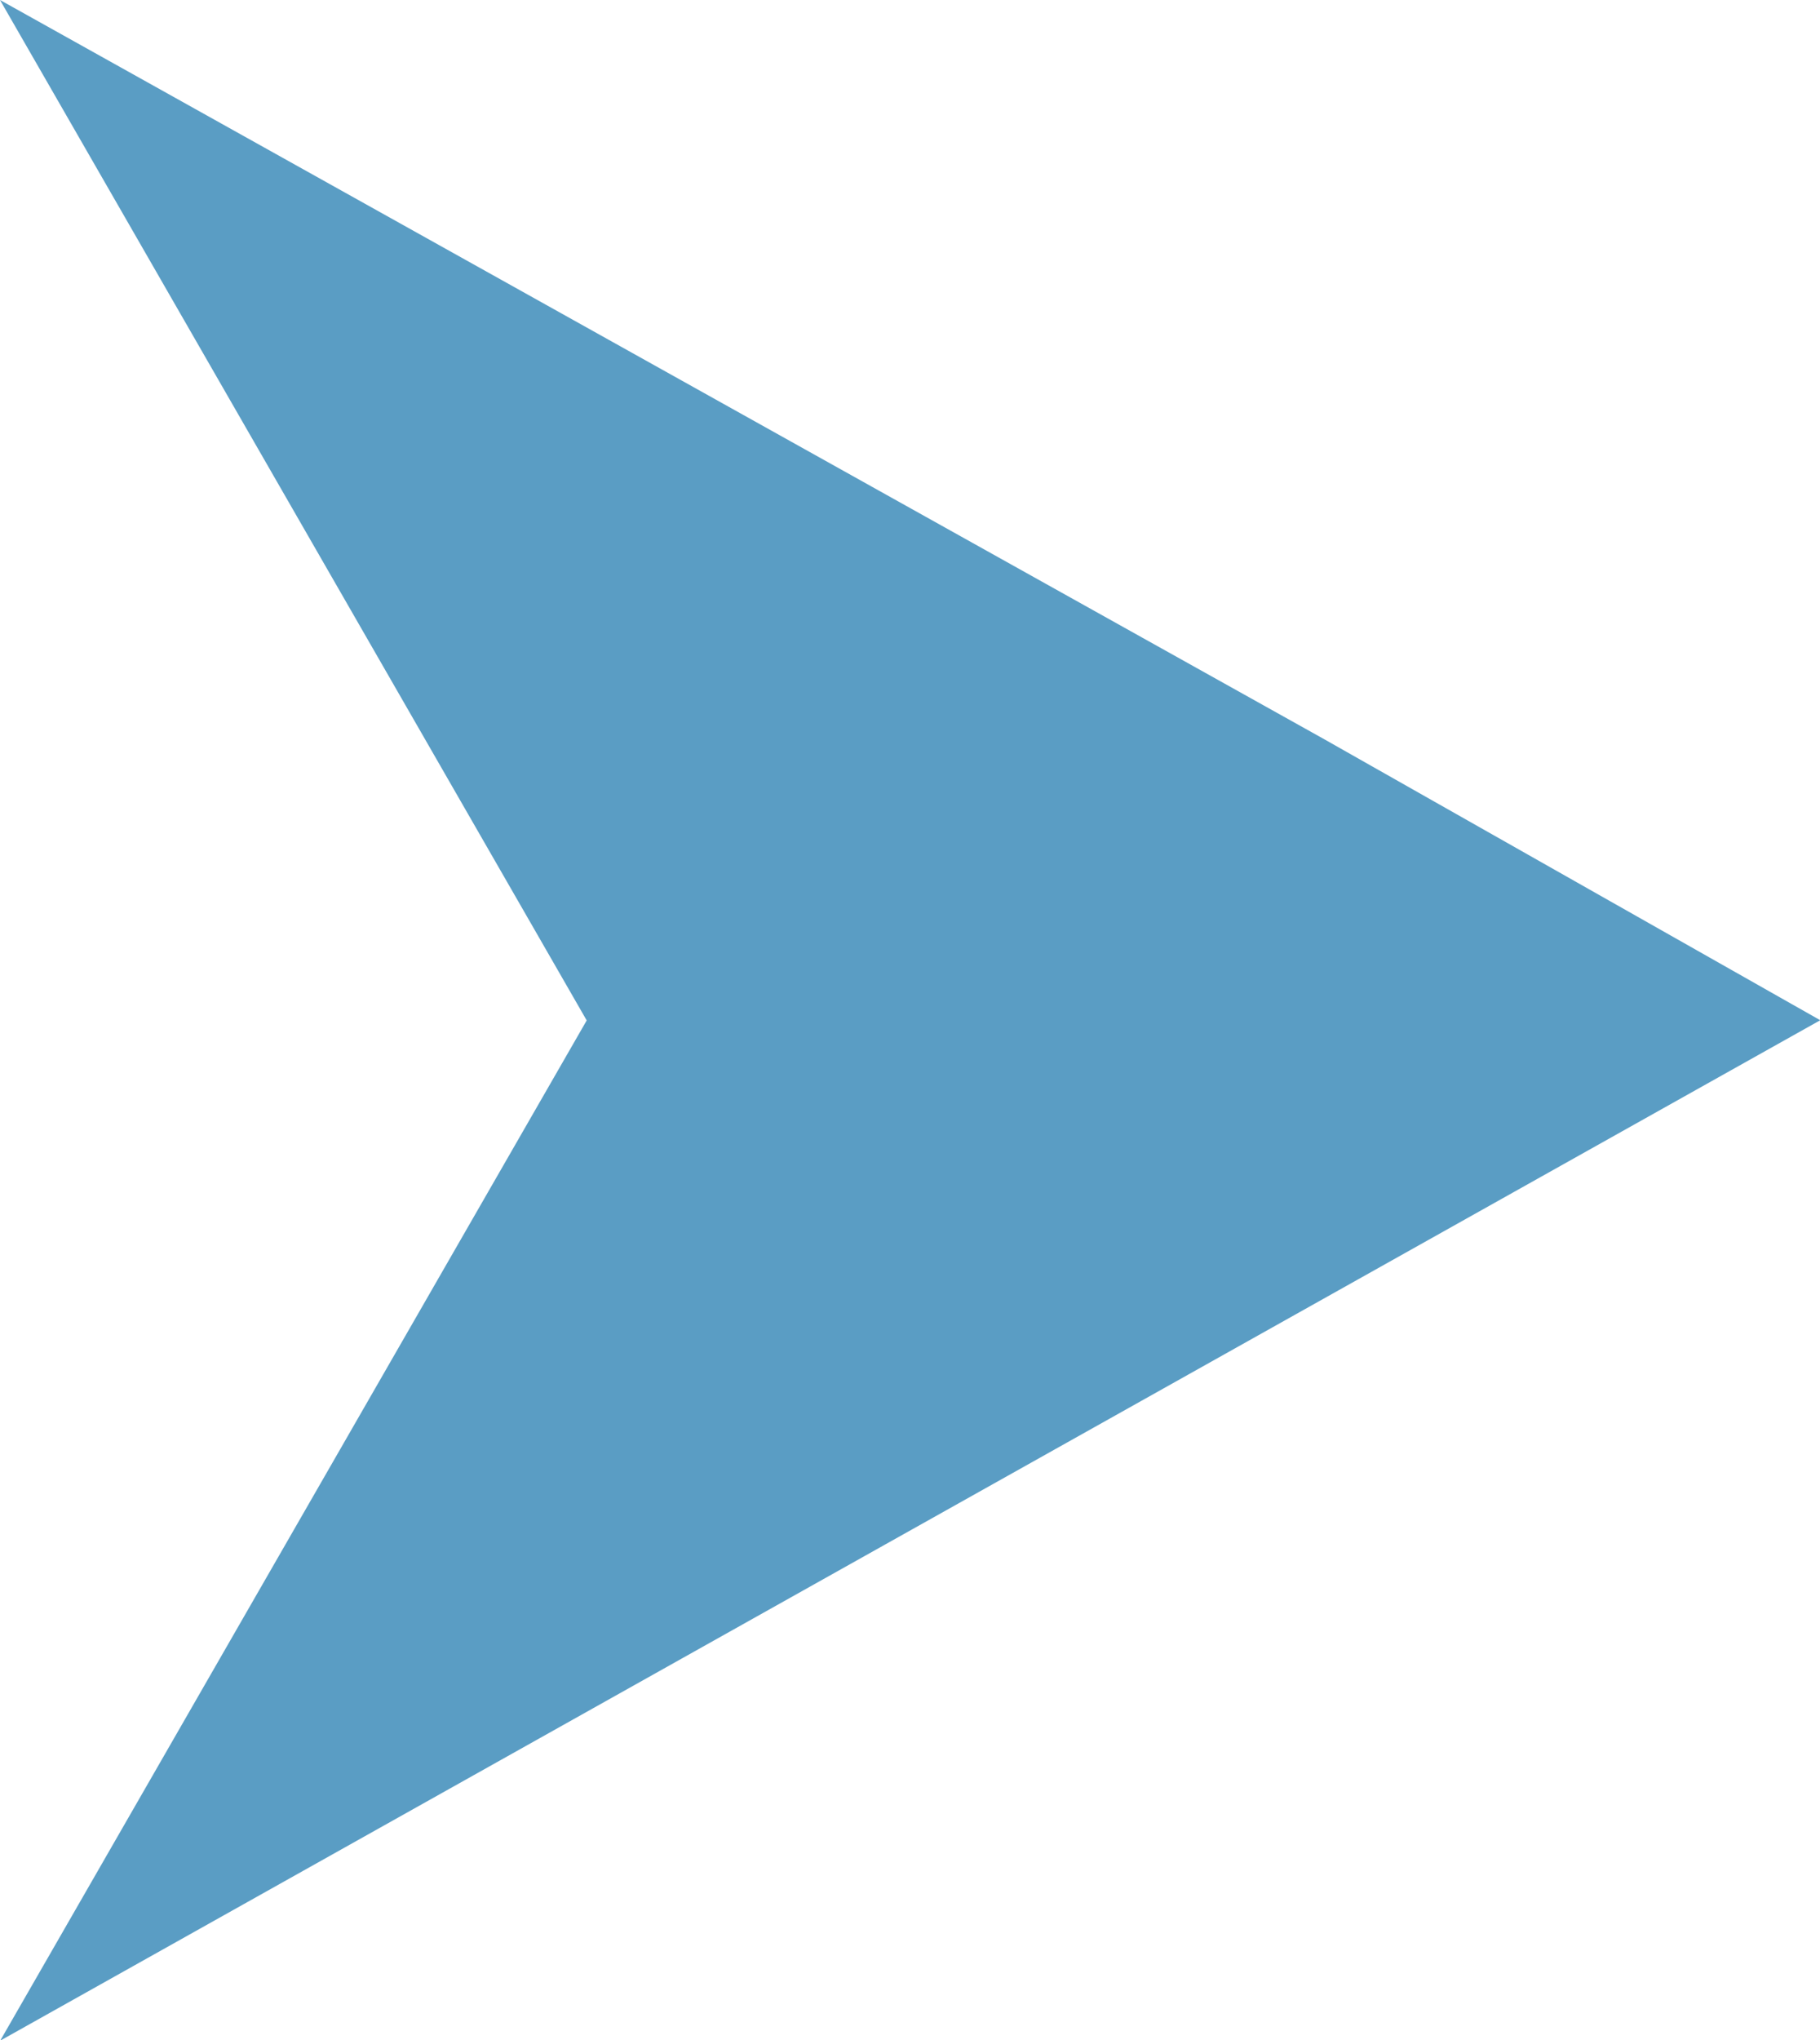 <?xml version="1.0" encoding="UTF-8" standalone="no"?><svg xmlns="http://www.w3.org/2000/svg" xmlns:xlink="http://www.w3.org/1999/xlink" fill="#5a9dc4" height="612.8" preserveAspectRatio="xMidYMid meet" version="1" viewBox="0.0 0.0 546.9 612.8" width="546.9" zoomAndPan="magnify"><g id="change1_1"><path d="M397.5 221.8L0 0 176.3 306.5 0.2 612.7 0.4 612.8 0.5 612.7 546.7 306.6 546.8 306.6 546.9 306.4z" fill="inherit"/></g></svg>